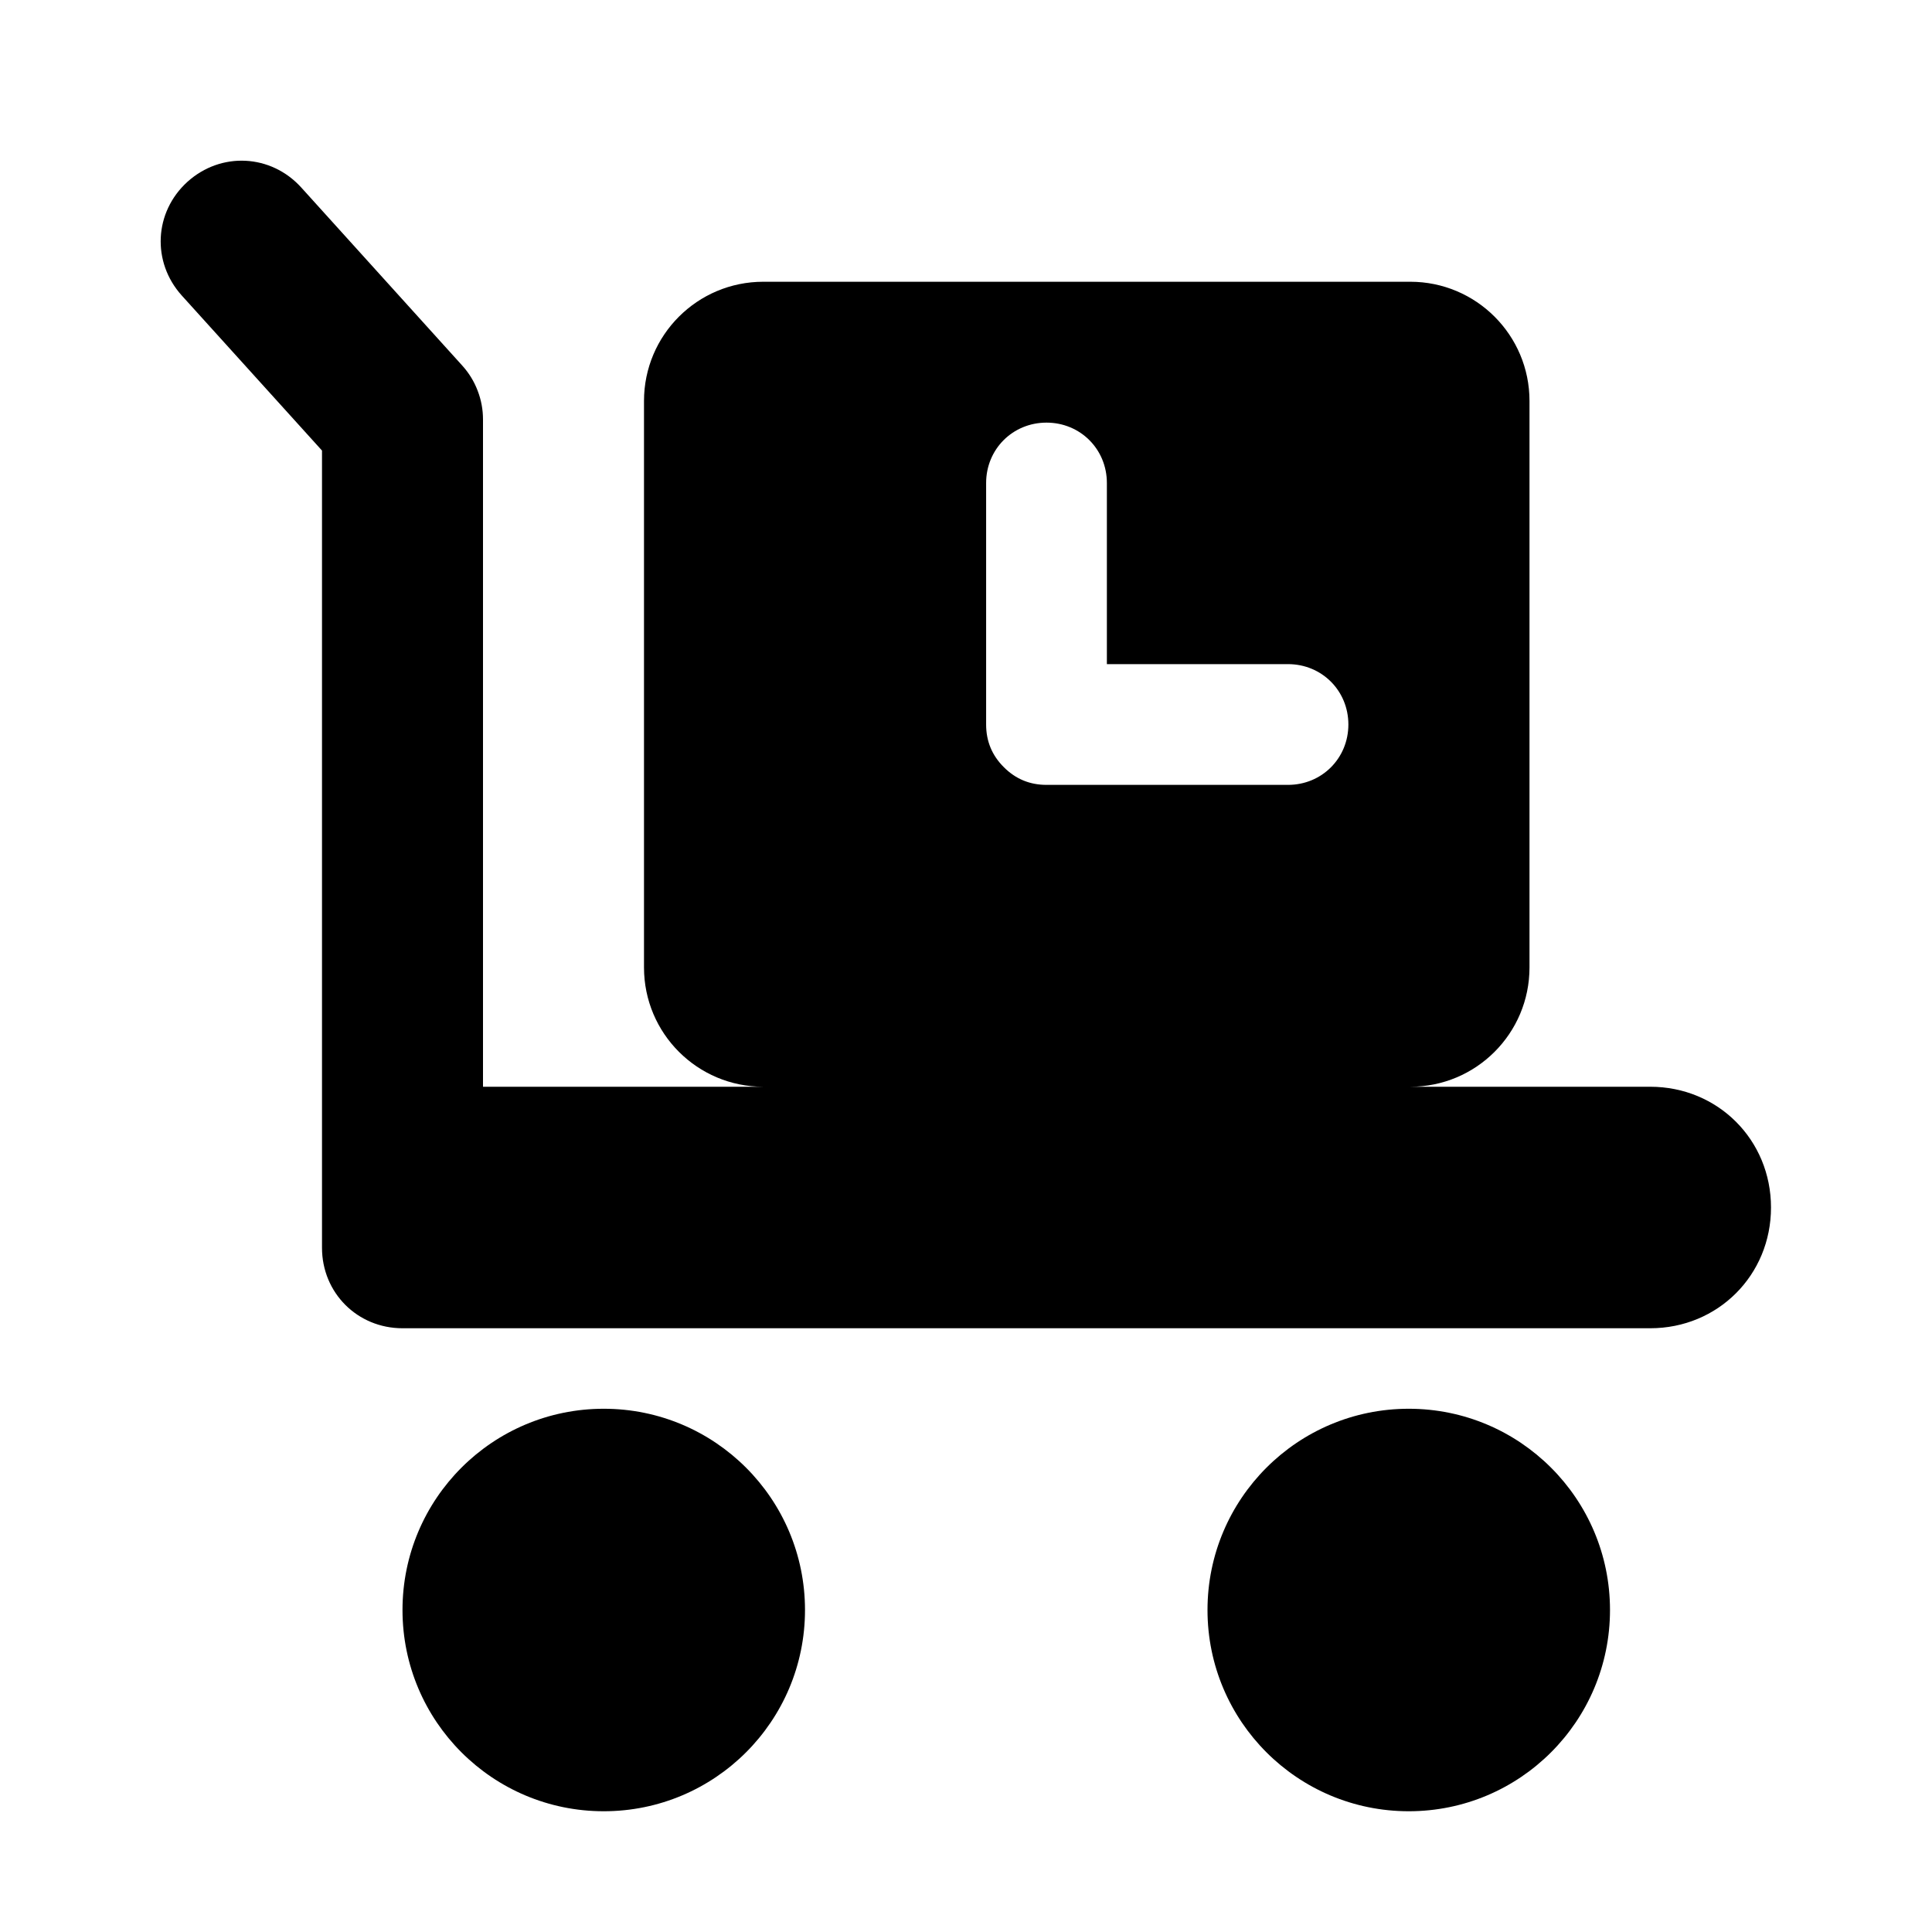 <svg viewBox="0 0 24 24" xmlns="http://www.w3.org/2000/svg"
	xmlns:xlink="http://www.w3.org/1999/xlink">
	<g clip-path="url(#clip131_1872)">
		<path id="矢量 157"
			d="M3.742 2.329C3.366 1.914 2.745 1.883 2.329 2.258C1.914 2.634 1.883 3.255 2.258 3.671L4 5.597L4 15.5C4 16.06 4.44 16.5 5 16.5L20.5 16.5C21.34 16.5 22 15.84 22 15C22 14.16 21.34 13.5 20.5 13.5L17.519 13.5C18.337 13.5 19 12.837 19 12.018L19 4.981C19 4.163 18.337 3.5 17.519 3.5L9.482 3.5C8.663 3.5 8 4.163 8 4.981L8 12.018C8 12.837 8.663 13.5 9.482 13.5L6 13.5L6 5.211C6 5.088 5.978 4.968 5.933 4.852C5.889 4.736 5.825 4.633 5.742 4.541L3.742 2.329ZM13.75 8.25L13.75 6C13.75 5.58 13.42 5.25 13 5.25C12.58 5.25 12.25 5.58 12.25 6L12.25 9C12.25 9.207 12.323 9.384 12.47 9.53C12.616 9.677 12.793 9.75 13 9.75L16 9.75C16.42 9.75 16.75 9.42 16.75 9C16.75 8.58 16.42 8.25 16 8.25L13.75 8.25ZM7.5 17.5C6.119 17.5 5 18.619 5 20C5 21.381 6.119 22.5 7.5 22.5C8.881 22.5 10 21.381 10 20C10 18.619 8.881 17.5 7.5 17.5ZM17.5 17.5C16.119 17.5 15 18.619 15 20C15 21.381 16.119 22.5 17.5 22.5C18.881 22.5 20 21.381 20 20C20 18.619 18.881 17.5 17.5 17.5Z"
			fill-opacity="1" fill-rule="evenodd" />
	</g>
</svg>